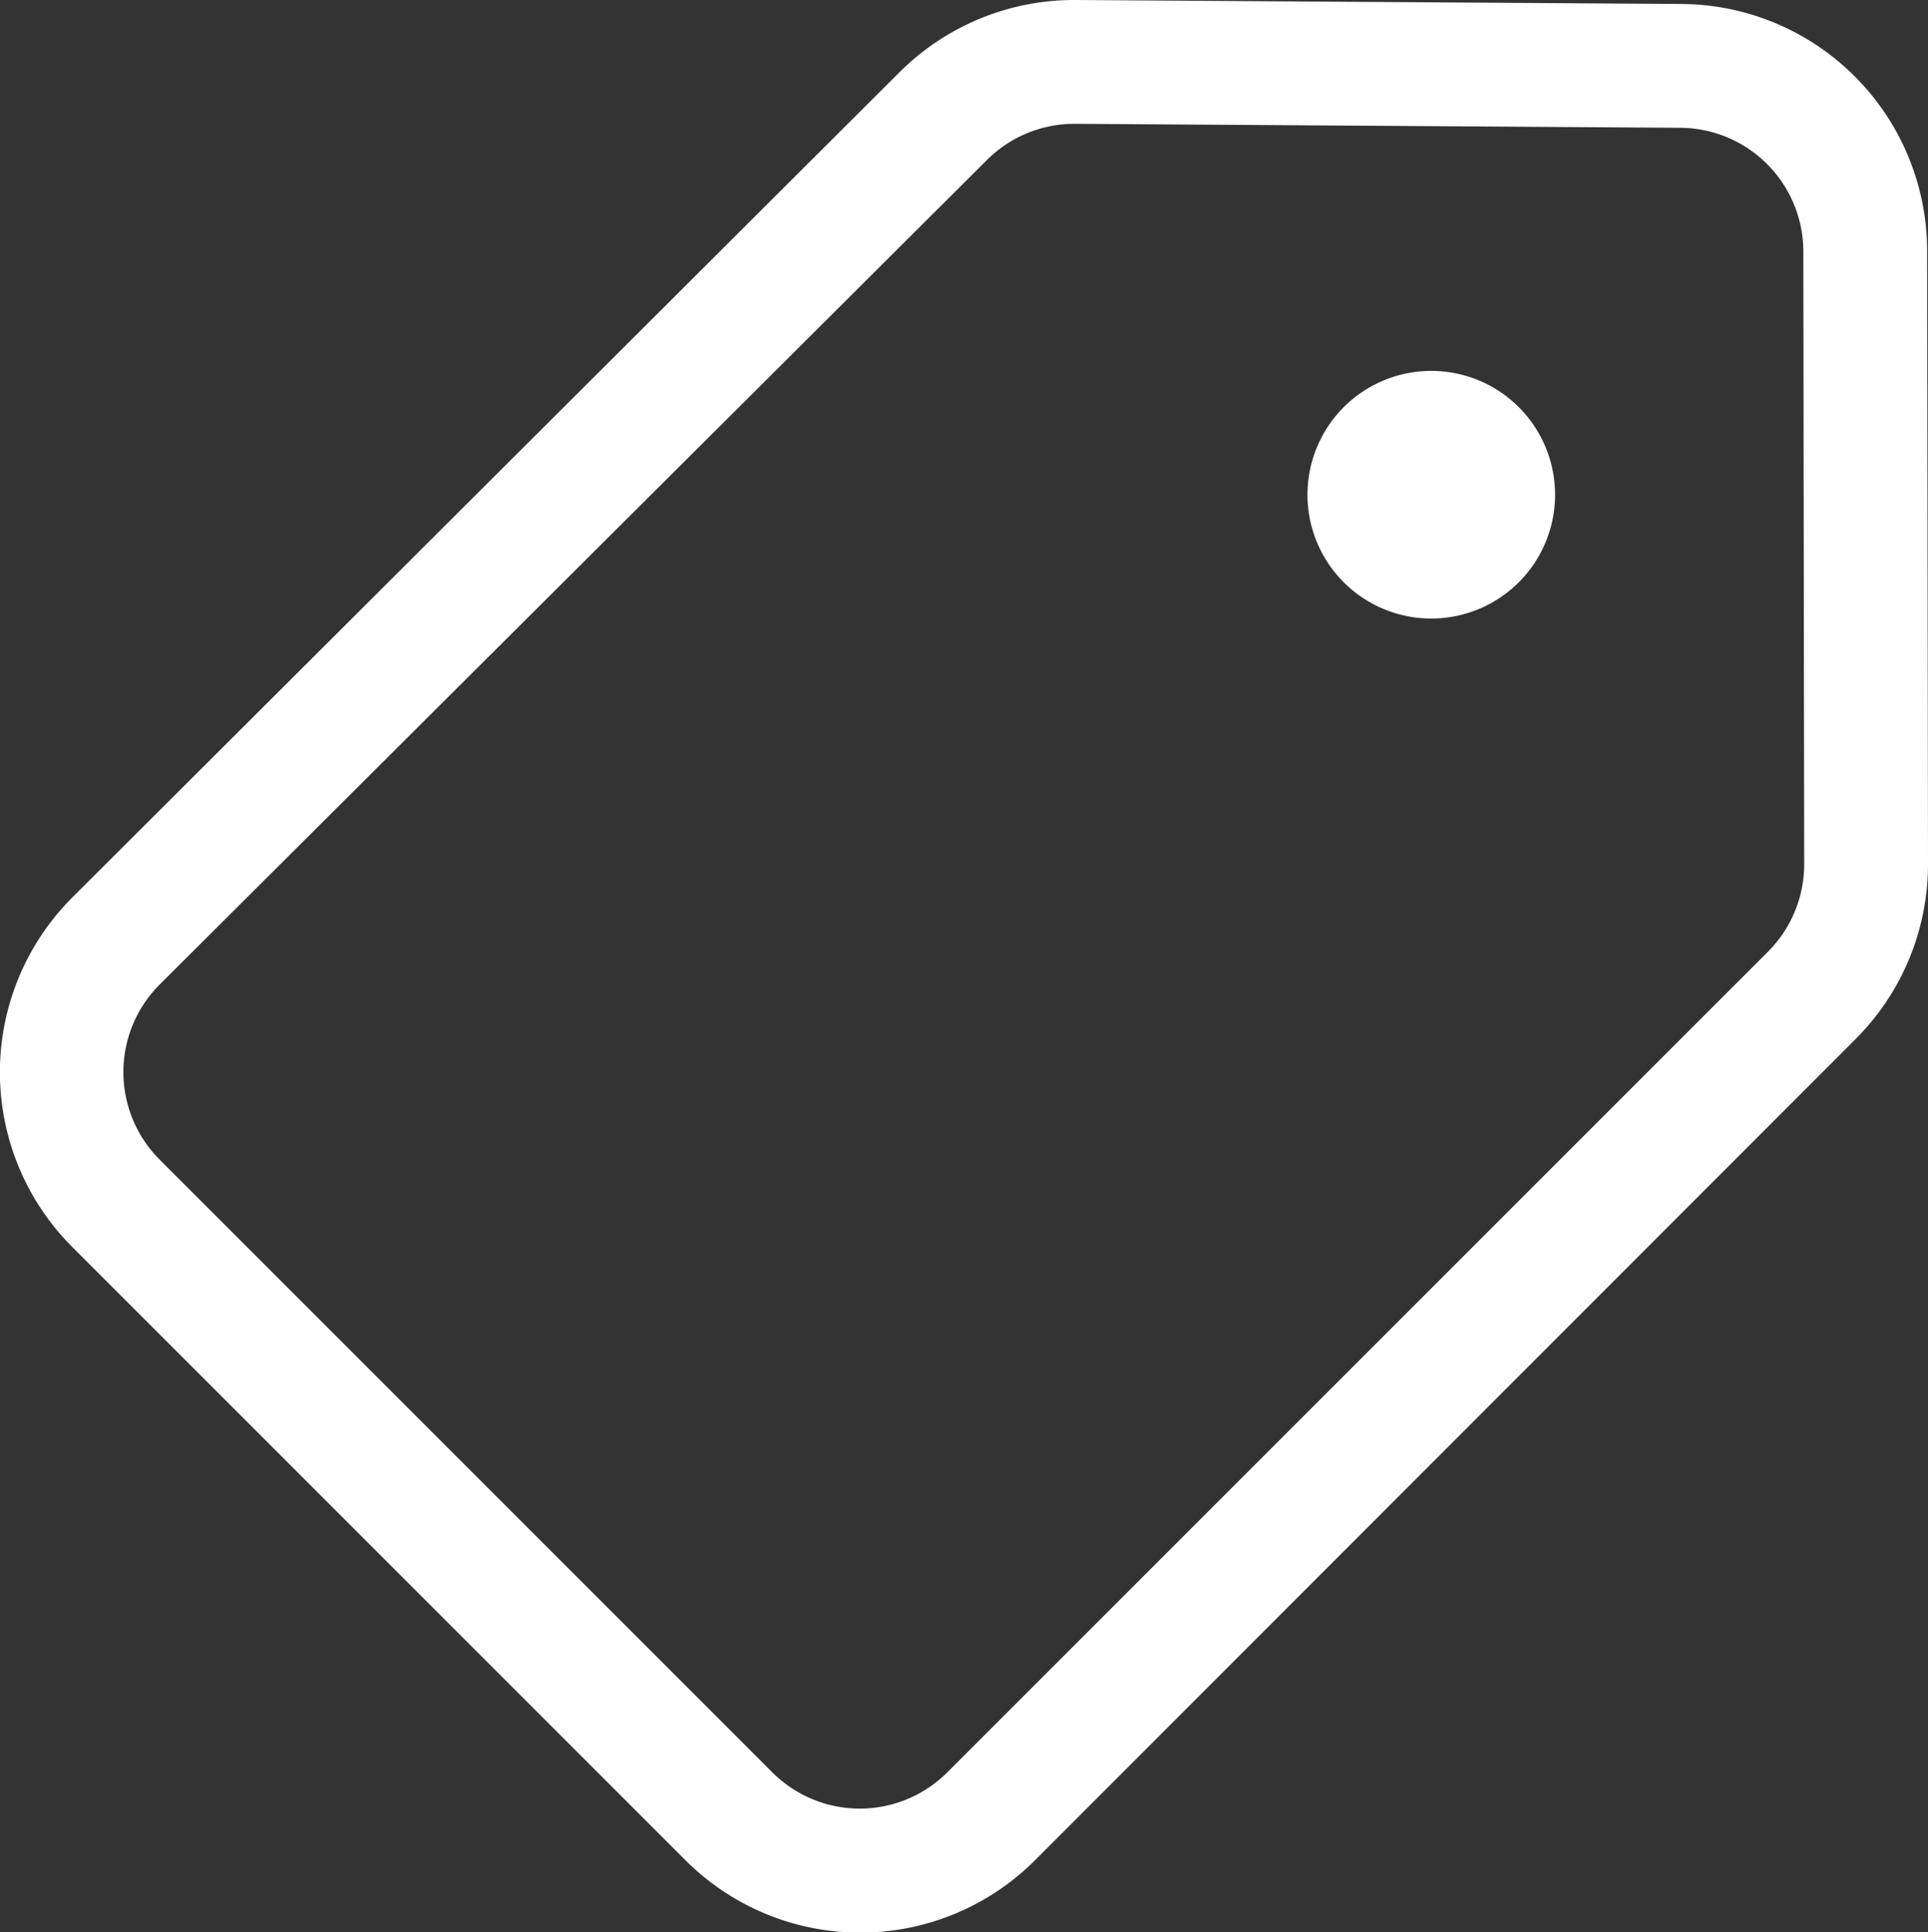 <svg xmlns="http://www.w3.org/2000/svg" width="17.94" height="17.979" viewBox="0 0 17.94 17.979">
  <rect x="0" y="0" width="17.94" height="17.979" fill="#333333" stroke="none"/>
  <g id="_8687850_ic_fluent_tag_regular_icon" data-name="8687850_ic_fluent_tag_regular_icon" transform="translate(-2.435 -2)">
    <path id="Path_838" data-name="Path 838" d="M14.152,7.3A1.152,1.152,0,1,0,13,6.152,1.152,1.152,0,0,0,14.152,7.3Z" transform="translate(1.601 0.455)" fill="#fff"/>
    <path id="Path_839" data-name="Path 839" d="M12.447,2a2.3,2.3,0,0,0-1.642.672L3.111,10.347a2.3,2.3,0,0,0,0,3.259l5.7,5.7a2.3,2.3,0,0,0,3.257,0L19.7,11.669a2.3,2.3,0,0,0,.675-1.632l-.008-5.7a2.3,2.3,0,0,0-2.288-2.3Zm-.828,1.488a1.152,1.152,0,0,1,.821-.336l5.631.037a1.152,1.152,0,0,1,1.144,1.15l.008,5.7a1.152,1.152,0,0,1-.337.816L11.25,18.49a1.151,1.151,0,0,1-1.629,0l-5.7-5.7a1.152,1.152,0,0,1,0-1.63Z" fill="#fff"/>
  </g>
</svg>
